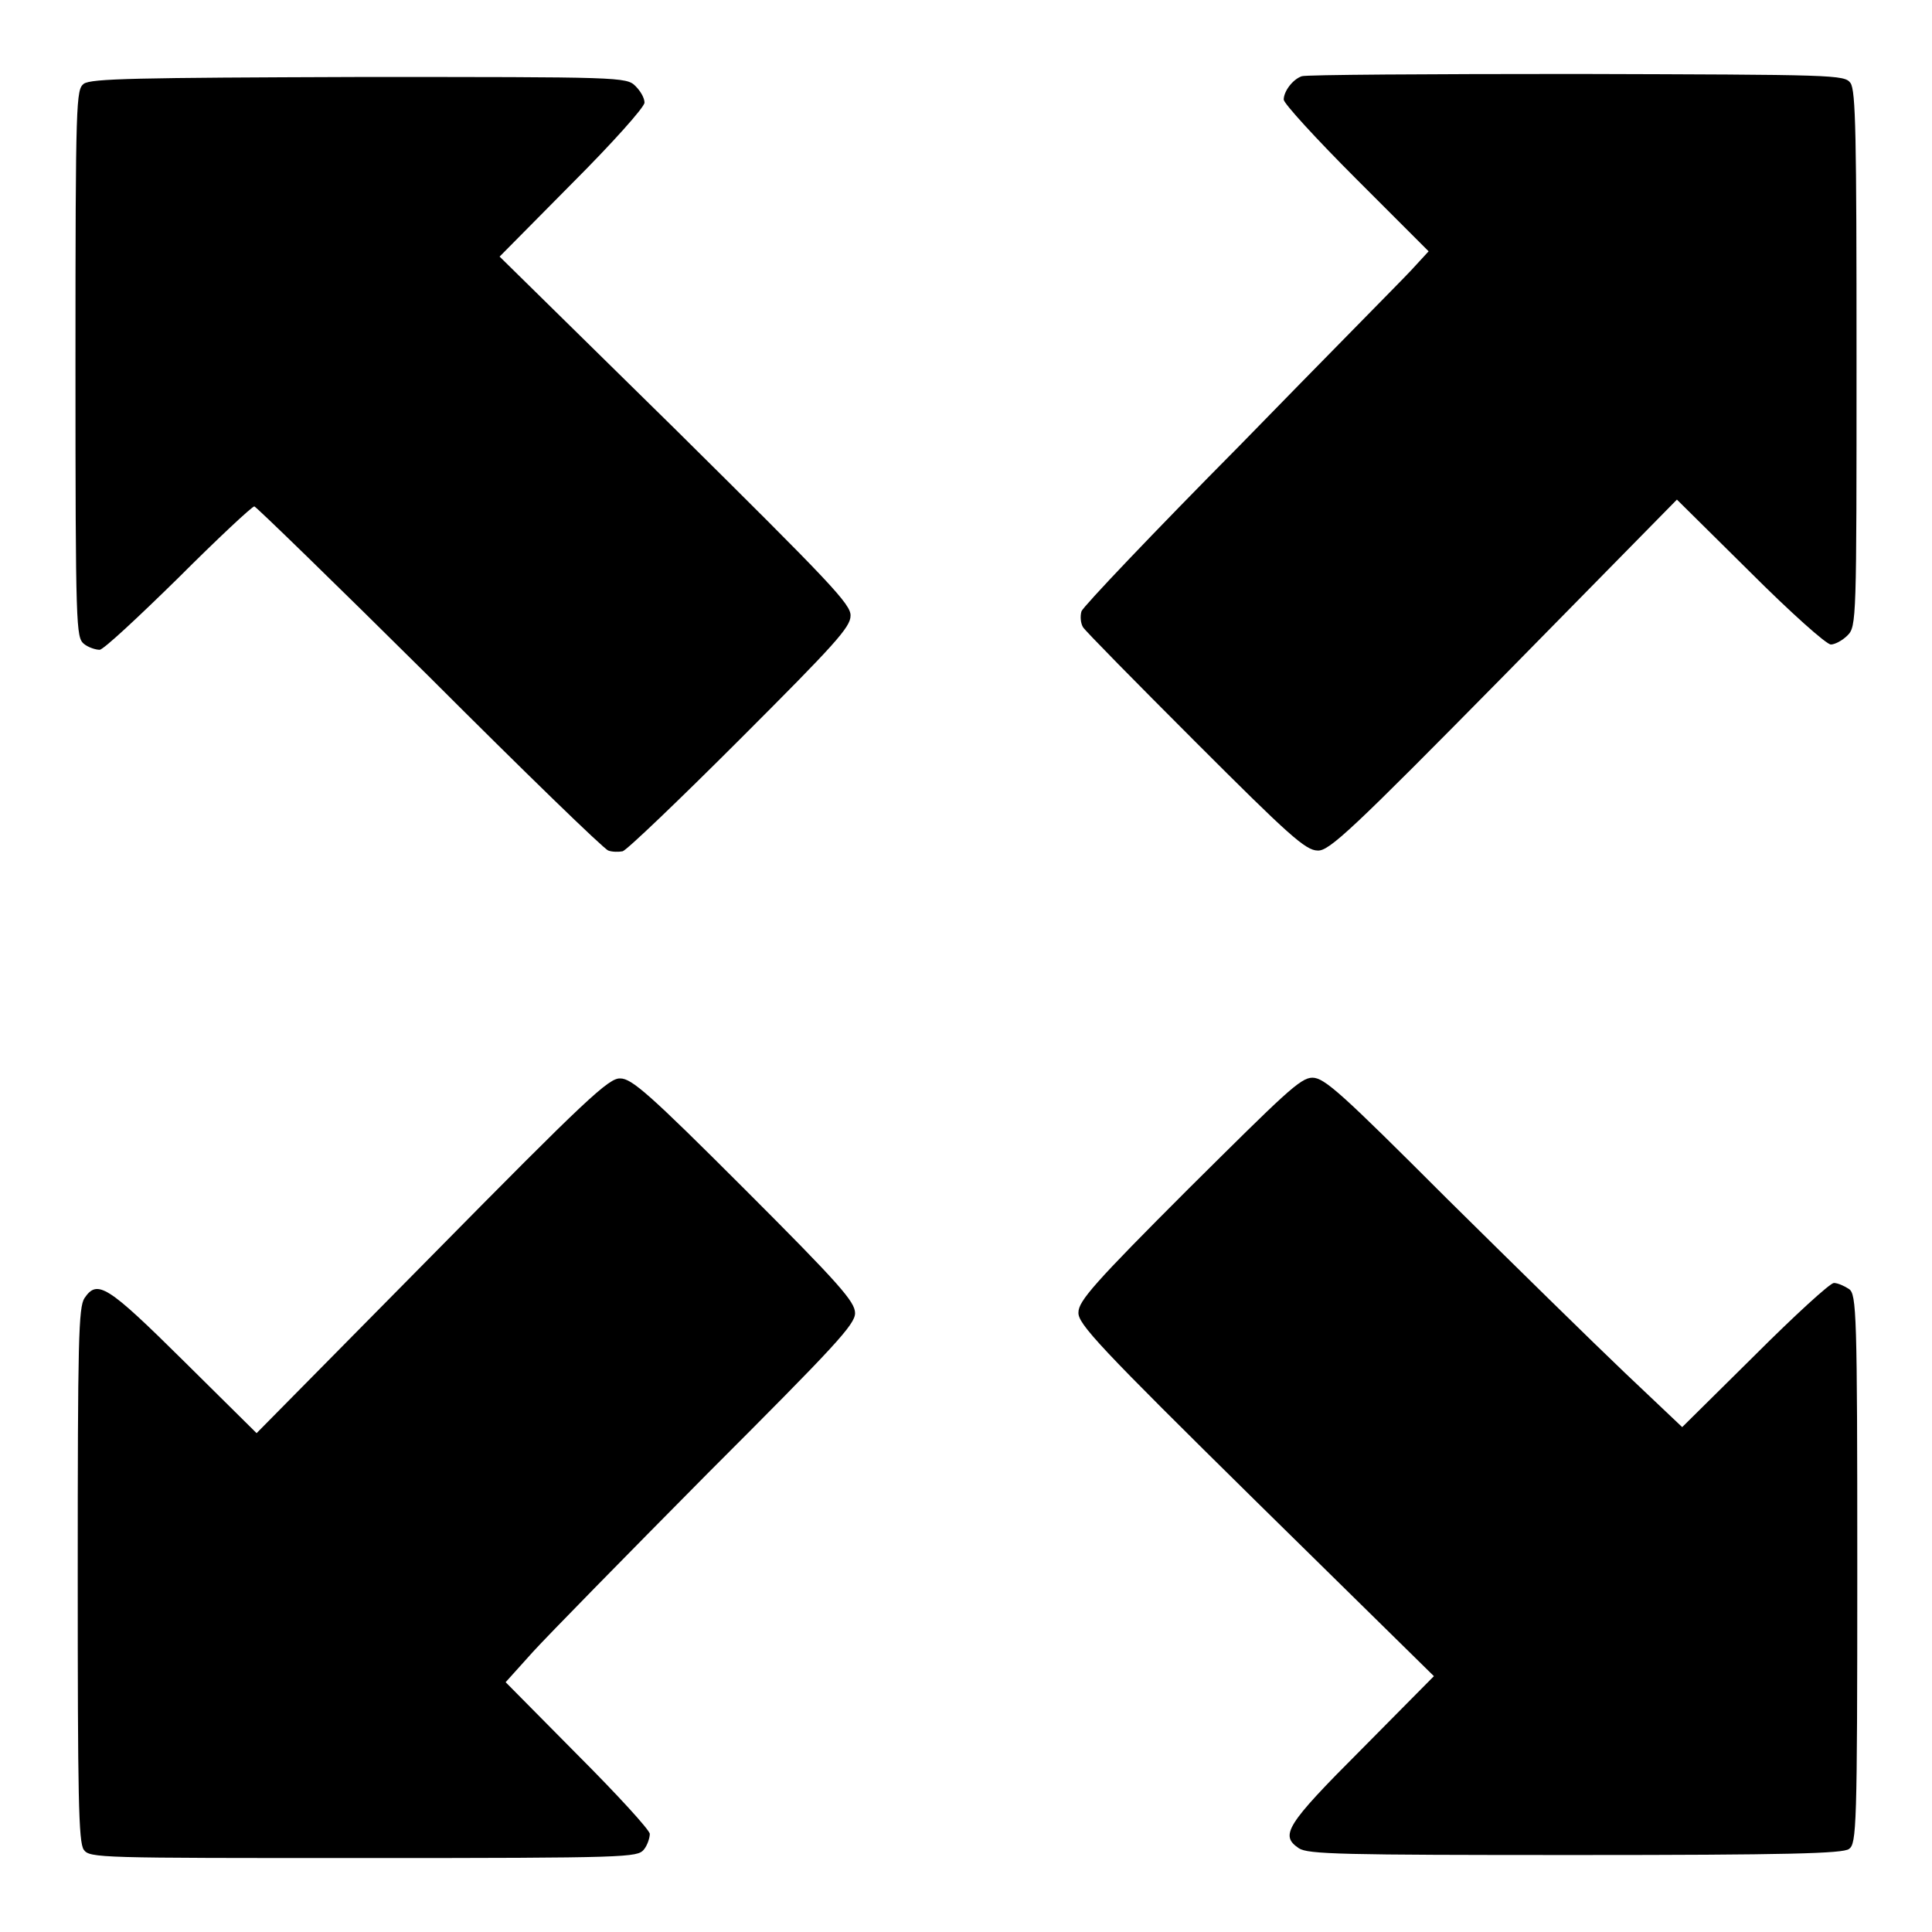 <?xml version="1.0" encoding="utf-8"?>
<!-- Svg Vector Icons : http://www.onlinewebfonts.com/icon -->
<!DOCTYPE svg PUBLIC "-//W3C//DTD SVG 1.1//EN" "http://www.w3.org/Graphics/SVG/1.1/DTD/svg11.dtd">
<svg version="1.1" xmlns="http://www.w3.org/2000/svg" xmlns:xlink="http://www.w3.org/1999/xlink" x="0px" y="0px" viewBox="0 0 256 256" enable-background="new 0 0 256 256" xml:space="preserve">
<g><g><g><path fill="#000000" d="M172.5,10.1c-1.2,0.4-2.4,2-2.4,3.1c0,0.5,4.3,5.2,9.6,10.5l9.6,9.6l-2.3,2.5c-1.3,1.4-11.6,11.8-22.8,23.3c-11.3,11.4-20.7,21.3-20.9,21.9c-0.2,0.7-0.1,1.6,0.2,2.1c0.3,0.5,7,7.3,14.9,15.2c12.3,12.3,14.6,14.4,16.2,14.4c1.5,0.1,4.5-2.7,24.7-23.2l22.9-23.3l9.7,9.6c5.3,5.3,10.1,9.6,10.7,9.6c0.5,0,1.5-0.5,2.2-1.2c1.2-1.2,1.2-2,1.2-36.6c0-29.7-0.1-35.6-0.8-36.6c-0.8-1.1-2-1.1-36.3-1.2C189.3,9.8,173,9.9,172.5,10.1z"/><path fill="#000000" d="M11.1,11.1C10.1,11.9,10,13,10,48.2c0,35.2,0.1,36.2,1.1,37.1c0.6,0.5,1.6,0.8,2.1,0.8c0.5,0,5.1-4.3,10.4-9.5c5.2-5.2,9.8-9.5,10.1-9.5c0.2,0,10.7,10.2,23.2,22.6c12.5,12.5,23.1,22.8,23.7,23c0.5,0.2,1.4,0.2,1.9,0.1c0.5-0.1,7.5-6.8,15.6-14.9c12.5-12.5,14.6-14.8,14.6-16.3c0.1-1.5-2.7-4.4-23.2-24.7L66.2,34l9.6-9.7c5.3-5.3,9.6-10.1,9.6-10.7s-0.5-1.5-1.2-2.2c-1.2-1.2-2-1.2-36.6-1.2C18.1,10.3,12.1,10.4,11.1,11.1z"/><path fill="#000000" d="M57.2,166.4L34,189.9l-9.7-9.6c-10.1-10-11.4-10.8-13.1-8.3c-0.8,1.2-0.9,5.6-0.9,36.6c0,29.5,0.1,35.5,0.8,36.5c0.8,1.1,1.9,1.1,37.1,1.1c35.2,0,36.2-0.1,37.1-1.1c0.5-0.6,0.8-1.6,0.8-2.1s-4.3-5.2-9.6-10.5l-9.5-9.6l3.6-4c2-2.2,12.4-12.8,23.1-23.6c17-17,19.6-19.8,19.6-21.3s-2-3.8-14.7-16.5c-12.5-12.5-14.9-14.6-16.4-14.6C80.7,142.8,77.7,145.6,57.2,166.4z"/><path fill="#000000" d="M157.5,157.5c-12.5,12.5-14.6,14.9-14.6,16.4c-0.1,1.5,2.8,4.6,23.5,25l23.6,23.2l-9.6,9.7c-10.1,10.1-10.8,11.4-8.3,13.1c1.2,0.8,5.6,0.9,36.6,0.9c28.2,0,35.5-0.2,36.3-0.8c1-0.7,1.1-2.8,1.1-37.1c0-34-0.1-36.4-1.1-37.1c-0.6-0.4-1.5-0.8-2-0.8s-5.2,4.3-10.5,9.6l-9.6,9.5l-7.6-7.2c-4.1-3.9-14.7-14.3-23.6-23.1c-13.9-13.9-16.2-16-17.8-16S170.2,144.9,157.5,157.5z"/></g></g></g>
</svg>